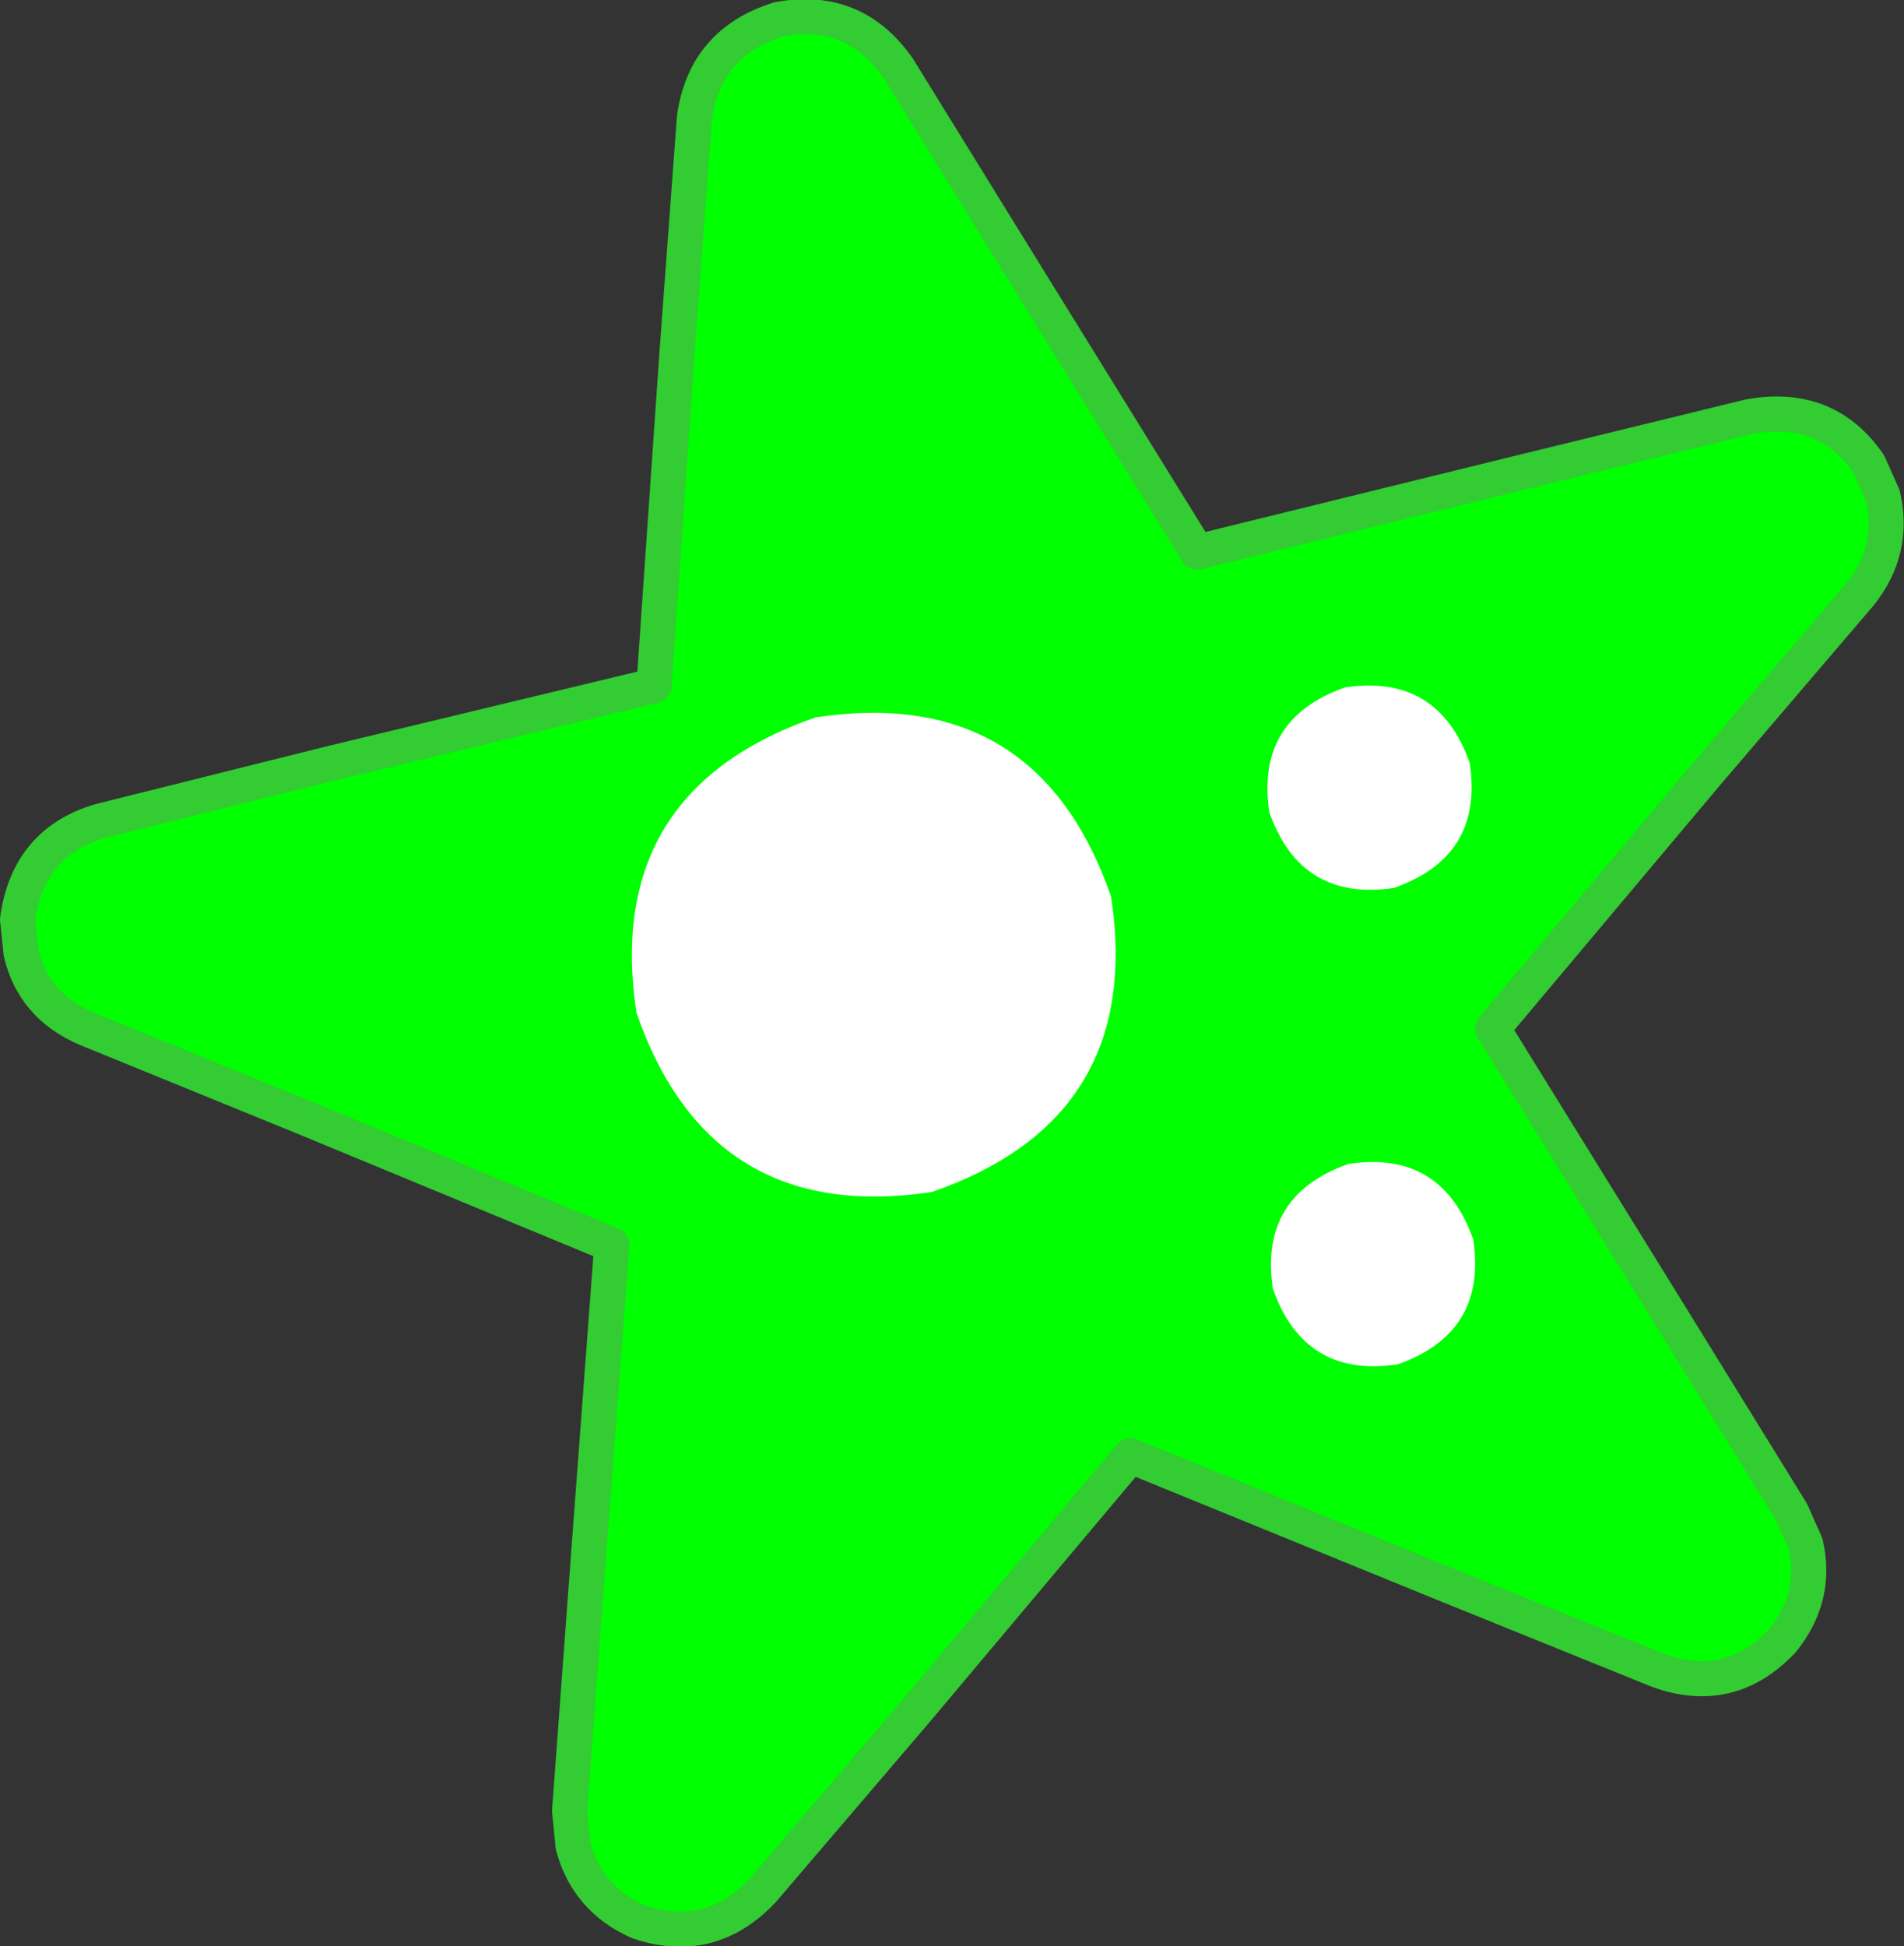 <?xml version="1.0" encoding="UTF-8" standalone="no"?>
<svg xmlns:xlink="http://www.w3.org/1999/xlink" height="55.35px" width="54.15px" xmlns="http://www.w3.org/2000/svg">
  <rect width="100%" height="100%" fill="#333333" stroke="none"/>
  <g transform="matrix(1.0, 0.0, 0.0, 1.0, 27.05, 27.65)">
    <path d="M26.5 -13.55 Q26.85 -12.0 25.85 -10.75 L21.45 -5.6 15.4 1.6 20.35 9.6 23.9 15.35 24.3 16.25 Q24.65 17.75 23.65 19.0 22.15 20.6 20.1 19.85 L13.8 17.3 5.1 13.75 -0.95 20.95 -5.35 26.1 Q-6.85 27.7 -8.9 27.0 -10.35 26.35 -10.75 24.85 L-10.85 23.85 -10.35 17.1 -9.65 7.75 -18.35 4.15 -24.6 1.6 Q-26.1 0.95 -26.45 -0.55 L-26.55 -1.5 Q-26.25 -3.7 -24.2 -4.3 L-17.6 -5.95 -8.45 -8.15 -7.8 -17.55 -7.3 -24.3 Q-7.0 -26.45 -4.9 -27.1 -2.75 -27.5 -1.5 -25.7 L2.05 -19.95 7.0 -11.95 16.15 -14.2 22.7 -15.8 Q24.9 -16.2 26.1 -14.45 L26.5 -13.55" fill="#00ff00" fill-rule="evenodd" stroke="none"/>
    <path d="M26.5 -13.55 L26.1 -14.45 Q24.9 -16.2 22.7 -15.8 L16.15 -14.2 7.0 -11.95 2.05 -19.95 -1.5 -25.7 Q-2.75 -27.5 -4.9 -27.1 -7.0 -26.45 -7.3 -24.3 L-7.8 -17.55 -8.45 -8.15 -17.6 -5.95 -24.2 -4.3 Q-26.25 -3.7 -26.55 -1.5 L-26.45 -0.55 Q-26.1 0.95 -24.6 1.6 L-18.35 4.15 -9.65 7.75 -10.35 17.1 -10.85 23.85 -10.75 24.85 Q-10.35 26.35 -8.9 27.0 -6.85 27.7 -5.35 26.1 L-0.95 20.95 5.1 13.75 13.8 17.3 20.1 19.85 Q22.15 20.6 23.65 19.0 24.65 17.75 24.3 16.25 L23.9 15.35 20.35 9.6 15.4 1.6 21.45 -5.6 25.85 -10.75 Q26.85 -12.0 26.5 -13.55 Z" fill="none" stroke="#33cc33" stroke-linecap="round" stroke-linejoin="round" stroke-width="1.0"/>
    <path d="M-8.95 1.15 Q-9.9 -5.15 -3.85 -7.25 2.45 -8.2 4.55 -2.15 5.5 4.15 -0.55 6.25 -6.85 7.2 -8.95 1.15" fill="#ffffff" fill-rule="evenodd" stroke="none"/>
    <path d="M9.05 -4.55 Q8.65 -7.2 11.2 -8.1 13.85 -8.5 14.75 -5.95 15.15 -3.3 12.6 -2.4 9.95 -2.0 9.05 -4.55" fill="#ffffff" fill-rule="evenodd" stroke="none"/>
    <path d="M9.15 9.0 Q8.75 6.35 11.3 5.45 13.95 5.05 14.85 7.6 15.25 10.25 12.7 11.15 10.05 11.55 9.15 9.0" fill="#ffffff" fill-rule="evenodd" stroke="none"/>
  </g>
</svg>

